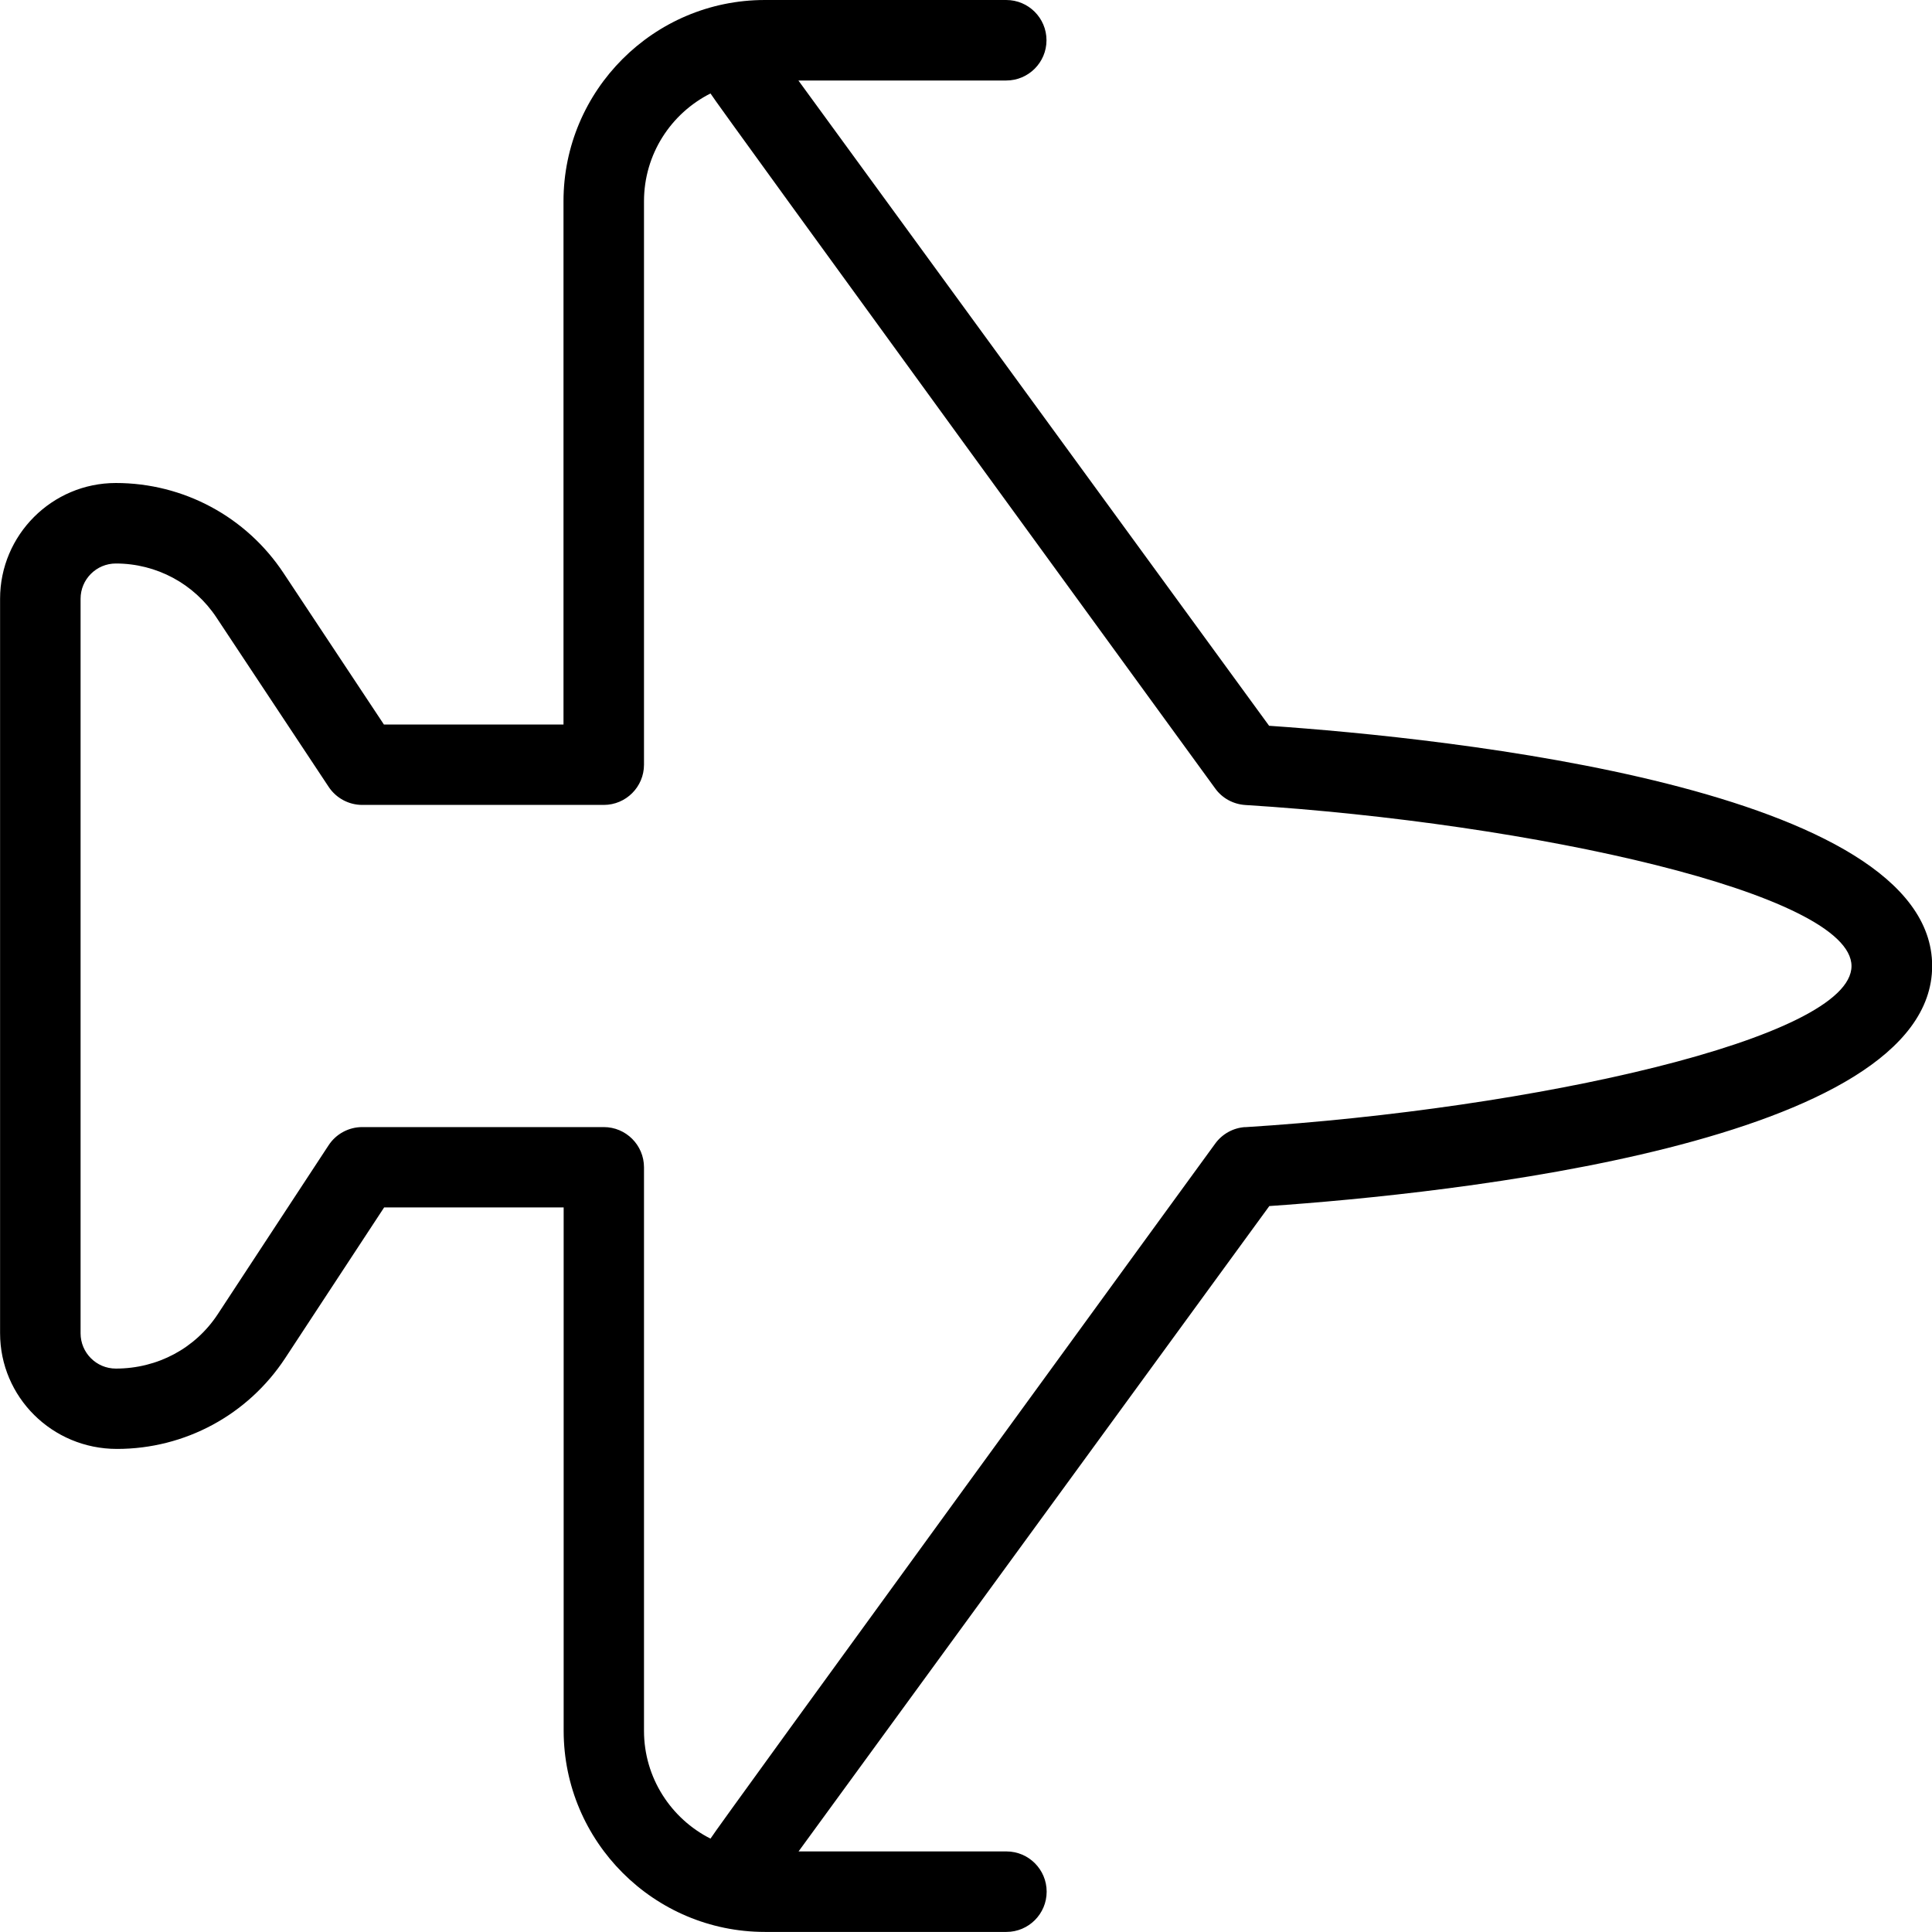 <?xml version="1.0" encoding="UTF-8"?>
<svg xmlns="http://www.w3.org/2000/svg" id="Layer_1" data-name="Layer 1" width="512" height="512" viewBox="0 0 24 24"><path d="M15.766,9.017L9.918,1h2.582c.276,0,.5-.224,.5-.5s-.224-.5-.5-.5h-3c-1.378,0-2.5,1.122-2.5,2.5v6.5h-2.231l-1.246-1.88c-.464-.701-1.243-1.12-2.084-1.12-.793,0-1.438,.646-1.438,1.438v9.123c0,.793,.646,1.438,1.452,1.438,.845,0,1.626-.422,2.09-1.128l1.229-1.872h2.23v6.5c0,1.378,1.122,2.5,2.5,2.5h3c.276,0,.5-.224,.5-.5s-.224-.5-.5-.5h-2.582l5.848-8.017c2.216-.153,8.234-.775,8.234-2.983s-6.018-2.83-8.234-2.983Zm-.297,4.984c-.148,.009-.285,.084-.373,.205,0,0-6.255,8.587-6.27,8.634-.489-.247-.826-.755-.826-1.339v-7c0-.276-.224-.5-.5-.5h-3c-.168,0-.326,.085-.418,.226l-1.376,2.097c-.278,.424-.747,.677-1.267,.677-.242,0-.438-.197-.438-.438V7.438c0-.242,.197-.438,.438-.438,.505,0,.972,.251,1.25,.671l1.394,2.104c.093,.14,.25,.224,.417,.224h3c.276,0,.5-.224,.5-.5V2.5c0-.585,.336-1.092,.826-1.339,.016,.047,6.27,8.634,6.27,8.634,.087,.121,.224,.195,.373,.205,3.562,.223,7.531,1.1,7.531,2.001s-3.969,1.778-7.531,2.001Z"/></svg>
